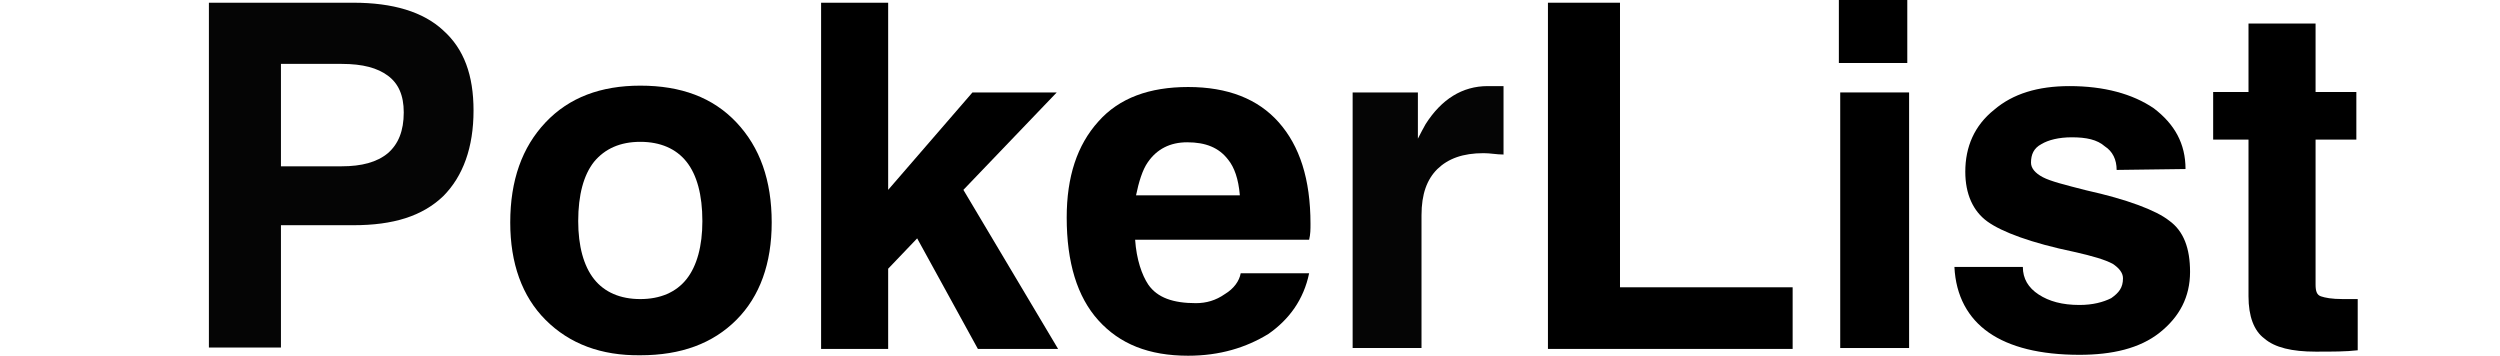 <?xml version="1.0" encoding="utf-8"?>
<!-- Generator: Adobe Illustrator 19.1.0, SVG Export Plug-In . SVG Version: 6.00 Build 0)  -->
<svg version="1.1" id="Layer_1" xmlns="http://www.w3.org/2000/svg" xmlns:xlink="http://www.w3.org/1999/xlink" x="0px" y="0px"
	 viewBox="-29 357.5 551.7 78.5" style="enable-background:new -29 357.5 551.7 78.5;" xml:space="preserve">
<style type="text/css">
	.st0{display:none;}
	.st1{fill:none;}
	.st2{display:none;fill:#661315;}
	.st3{clip-path:url(#SVGID_2_);fill:#050505;}
	.st4{clip-path:url(#SVGID_4_);}
	.st5{clip-path:url(#SVGID_6_);}
	.st6{clip-path:url(#SVGID_8_);}
	.st7{clip-path:url(#SVGID_10_);fill:#050505;}
	.st8{clip-path:url(#SVGID_12_);}
	.st9{clip-path:url(#SVGID_14_);}
	.st10{clip-path:url(#SVGID_16_);}
	.st11{clip-path:url(#SVGID_18_);}
</style>
<rect x="-244.3" y="1065" class="st0" width="626.7" height="163.9"/>
<line class="st1" x1="491.3" y1="403.4" x2="467.4" y2="403.4"/>
<polygon class="st2" points="143,1205.7 222.9,1205.7 222.9,1198.4 155.2,1198.4 "/>
<g>
	<g>
		<g>
			<g>
				<g>
					<defs>
						<rect id="SVGID_1_" x="17.1" y="357.5" width="474.2" height="78.5"/>
					</defs>
					<clipPath id="SVGID_2_">
						<use xlink:href="#SVGID_1_"  style="overflow:visible;"/>
					</clipPath>
					<path class="st3" d="M17.1,358.1h7.8H49c8.7,0,15.4,2,19.8,6.1c4.6,4.1,6.7,9.9,6.7,17.7c0,8.1-2.3,14.5-6.7,18.9
						c-4.6,4.4-11,6.4-19.8,6.4c-6.1,0-11.6,0-16,0v27h-7.8h-8.1V358.1z M33,394.2h13.4c4.4,0,7.8-0.9,10.2-2.9c2.3-2,3.5-4.9,3.5-9
						c0-3.8-1.2-6.4-3.5-8.1s-5.5-2.6-10.2-2.6H33V394.2z"/>
				</g>
			</g>
		</g>
	</g>
	<g>
		<g>
			<g>
				<g>
					<defs>
						<rect id="SVGID_3_" x="17.1" y="357.5" width="474.2" height="78.5"/>
					</defs>
					<clipPath id="SVGID_4_">
						<use xlink:href="#SVGID_3_"  style="overflow:visible;"/>
					</clipPath>
					<path class="st4" d="M91.4,428.1c-5.2-5.2-7.8-12.5-7.8-21.5c0-9.3,2.6-16.6,7.8-22.1c5.2-5.5,12.2-8.1,20.9-8.1
						c9,0,16,2.6,21.2,8.1s7.8,12.8,7.8,22.1c0,9-2.6,16.3-7.8,21.5s-12.2,7.8-21.2,7.8C103.7,436,96.7,433.4,91.4,428.1
						 M122.5,419.1c2.3-2.9,3.5-7.3,3.5-12.8c0-5.8-1.2-10.2-3.5-13.1c-2.3-2.9-5.8-4.4-10.2-4.4s-7.8,1.5-10.2,4.4
						c-2.3,2.9-3.5,7.3-3.5,13.1c0,5.5,1.2,9.9,3.5,12.8c2.3,2.9,5.8,4.4,10.2,4.4S120.2,422,122.5,419.1"/>
				</g>
			</g>
		</g>
	</g>
	<g>
		<g>
			<g>
				<g>
					<defs>
						<rect id="SVGID_5_" x="17.1" y="357.5" width="474.2" height="78.5"/>
					</defs>
					<clipPath id="SVGID_6_">
						<use xlink:href="#SVGID_5_"  style="overflow:visible;"/>
					</clipPath>
					<polygon class="st5" points="152.2,358.1 159.7,358.1 167,358.1 167,399.4 185.6,377.9 194.9,377.9 204.2,377.9 183.6,399.4 
						204.5,434.5 195.8,434.5 186.8,434.5 173.4,410.1 167,416.8 167,434.5 159.7,434.5 152.2,434.5 					"/>
				</g>
			</g>
		</g>
	</g>
	<g>
		<g>
			<g>
				<g>
					<defs>
						<rect id="SVGID_7_" x="17.1" y="357.5" width="474.2" height="78.5"/>
					</defs>
					<clipPath id="SVGID_8_">
						<use xlink:href="#SVGID_7_"  style="overflow:visible;"/>
					</clipPath>
					<path class="st6" d="M233.2,436c-8.7,0-15.1-2.6-19.8-7.8s-7-12.8-7-22.7c0-9,2.3-16,7-21.2c4.6-5.2,11.3-7.6,19.8-7.6
						c8.7,0,15.4,2.6,20,7.8s7,12.5,7,22.4c0,1.2,0,2.3-0.3,3.5h-38.4c0.3,4.4,1.5,7.8,2.9,9.9c2,2.9,5.5,4.1,10.5,4.1
						c2.3,0,4.4-0.6,6.4-2c2-1.2,3.2-2.9,3.5-4.6h15.1c-1.2,5.8-4.4,10.2-9,13.4C246,434.2,240.2,436,233.2,436 M244.6,400.5
						c-0.3-3.5-1.2-6.1-2.6-7.8c-2-2.6-4.9-3.8-9-3.8c-3.8,0-6.7,1.5-8.7,4.4c-1.2,1.7-2,4.4-2.6,7.3h22.9V400.5z"/>
				</g>
			</g>
		</g>
	</g>
	<g>
		<g>
			<g>
				<g>
					<defs>
						<rect id="SVGID_9_" x="17.1" y="357.5" width="474.2" height="78.5"/>
					</defs>
					<clipPath id="SVGID_10_">
						<use xlink:href="#SVGID_9_"  style="overflow:visible;"/>
					</clipPath>
					<path class="st7" d="M269.9,377.9h7h7v10.2c0.6-1.2,1.2-2.3,1.7-3.2c3.5-5.5,8.1-8.4,13.7-8.4h3.5v15.1c-1.5,0-2.9-0.3-4.4-0.3
						c-4.6,0-7.8,1.2-10.2,3.5c-2.3,2.3-3.5,5.5-3.5,10.2v29.3h-7.6h-7.6v-56.4H269.9z"/>
				</g>
			</g>
		</g>
	</g>
	<g>
		<g>
			<g>
				<g>
					<defs>
						<rect id="SVGID_11_" x="17.1" y="357.5" width="474.2" height="78.5"/>
					</defs>
					<clipPath id="SVGID_12_">
						<use xlink:href="#SVGID_11_"  style="overflow:visible;"/>
					</clipPath>
					<polygon class="st8" points="312.6,434.5 312.6,358.1 320.7,358.1 328.5,358.1 328.5,420.9 366.6,420.9 366.6,427.6 
						366.6,434.5 					"/>
				</g>
			</g>
		</g>
	</g>
	<g>
		<g>
			<g>
				<g>
					<defs>
						<rect id="SVGID_13_" x="17.1" y="357.5" width="474.2" height="78.5"/>
					</defs>
					<clipPath id="SVGID_14_">
						<use xlink:href="#SVGID_13_"  style="overflow:visible;"/>
					</clipPath>
					<path class="st9" d="M376.8,357.5h15.1v13.9h-15.1V357.5z M377.1,377.9h7.6h7.6v56.4h-7.6h-7.6V377.9z"/>
				</g>
			</g>
		</g>
	</g>
	<g>
		<g>
			<g>
				<g>
					<defs>
						<rect id="SVGID_15_" x="17.1" y="357.5" width="474.2" height="78.5"/>
					</defs>
					<clipPath id="SVGID_16_">
						<use xlink:href="#SVGID_15_"  style="overflow:visible;"/>
					</clipPath>
					<path class="st10" d="M438.1,395c0-2.3-0.9-4.1-2.6-5.2c-1.7-1.5-4.1-2-7.3-2c-2.9,0-5.2,0.6-6.7,1.5c-1.7,0.9-2.3,2.3-2.3,4.1
						c0,1.2,0.9,2.3,2.6,3.2s4.9,1.7,9.6,2.9c9,2,15.4,4.4,18.3,6.7c3.2,2.3,4.6,6.1,4.6,11.3c0,5.5-2.3,9.9-6.7,13.4
						c-4.4,3.5-10.5,4.9-17.7,4.9c-8.7,0-15.4-1.7-20-4.9s-7.3-8.1-7.6-14.5h15.1c0,2.6,1.2,4.6,3.5,6.1s5.2,2.3,9,2.3
						c2.9,0,5.2-0.6,7-1.5c1.7-1.2,2.6-2.3,2.6-4.4c0-1.2-0.9-2.3-2.3-3.2c-1.7-0.9-4.4-1.7-8.4-2.6c-9.6-2-16-4.4-19.2-6.7
						s-4.9-6.1-4.9-11c0-5.5,2-10.2,6.4-13.7c4.1-3.5,9.6-5.2,16.6-5.2c7.6,0,13.9,1.7,18.6,4.9c4.6,3.5,7,7.8,7,13.4L438.1,395
						L438.1,395z"/>
				</g>
			</g>
		</g>
	</g>
	<g>
		<g>
			<g>
				<g>
					<defs>
						<rect id="SVGID_17_" x="17.1" y="357.5" width="474.2" height="78.5"/>
					</defs>
					<clipPath id="SVGID_18_">
						<use xlink:href="#SVGID_17_"  style="overflow:visible;"/>
					</clipPath>
					<path class="st11" d="M491.3,434.8c-2.6,0.3-5.5,0.3-9.3,0.3c-5.2,0-9-0.9-11.3-2.9c-2.3-1.7-3.5-4.9-3.5-9.3v-34.6h-7.8v-10.5
						h7.8v-15.1H482v15.1h9v10.5h-9v32c0,1.5,0.3,2.3,1.2,2.6s2.3,0.6,4.9,0.6h3.2L491.3,434.8L491.3,434.8z"/>
				</g>
			</g>
		</g>
	</g>
</g>
</svg>
